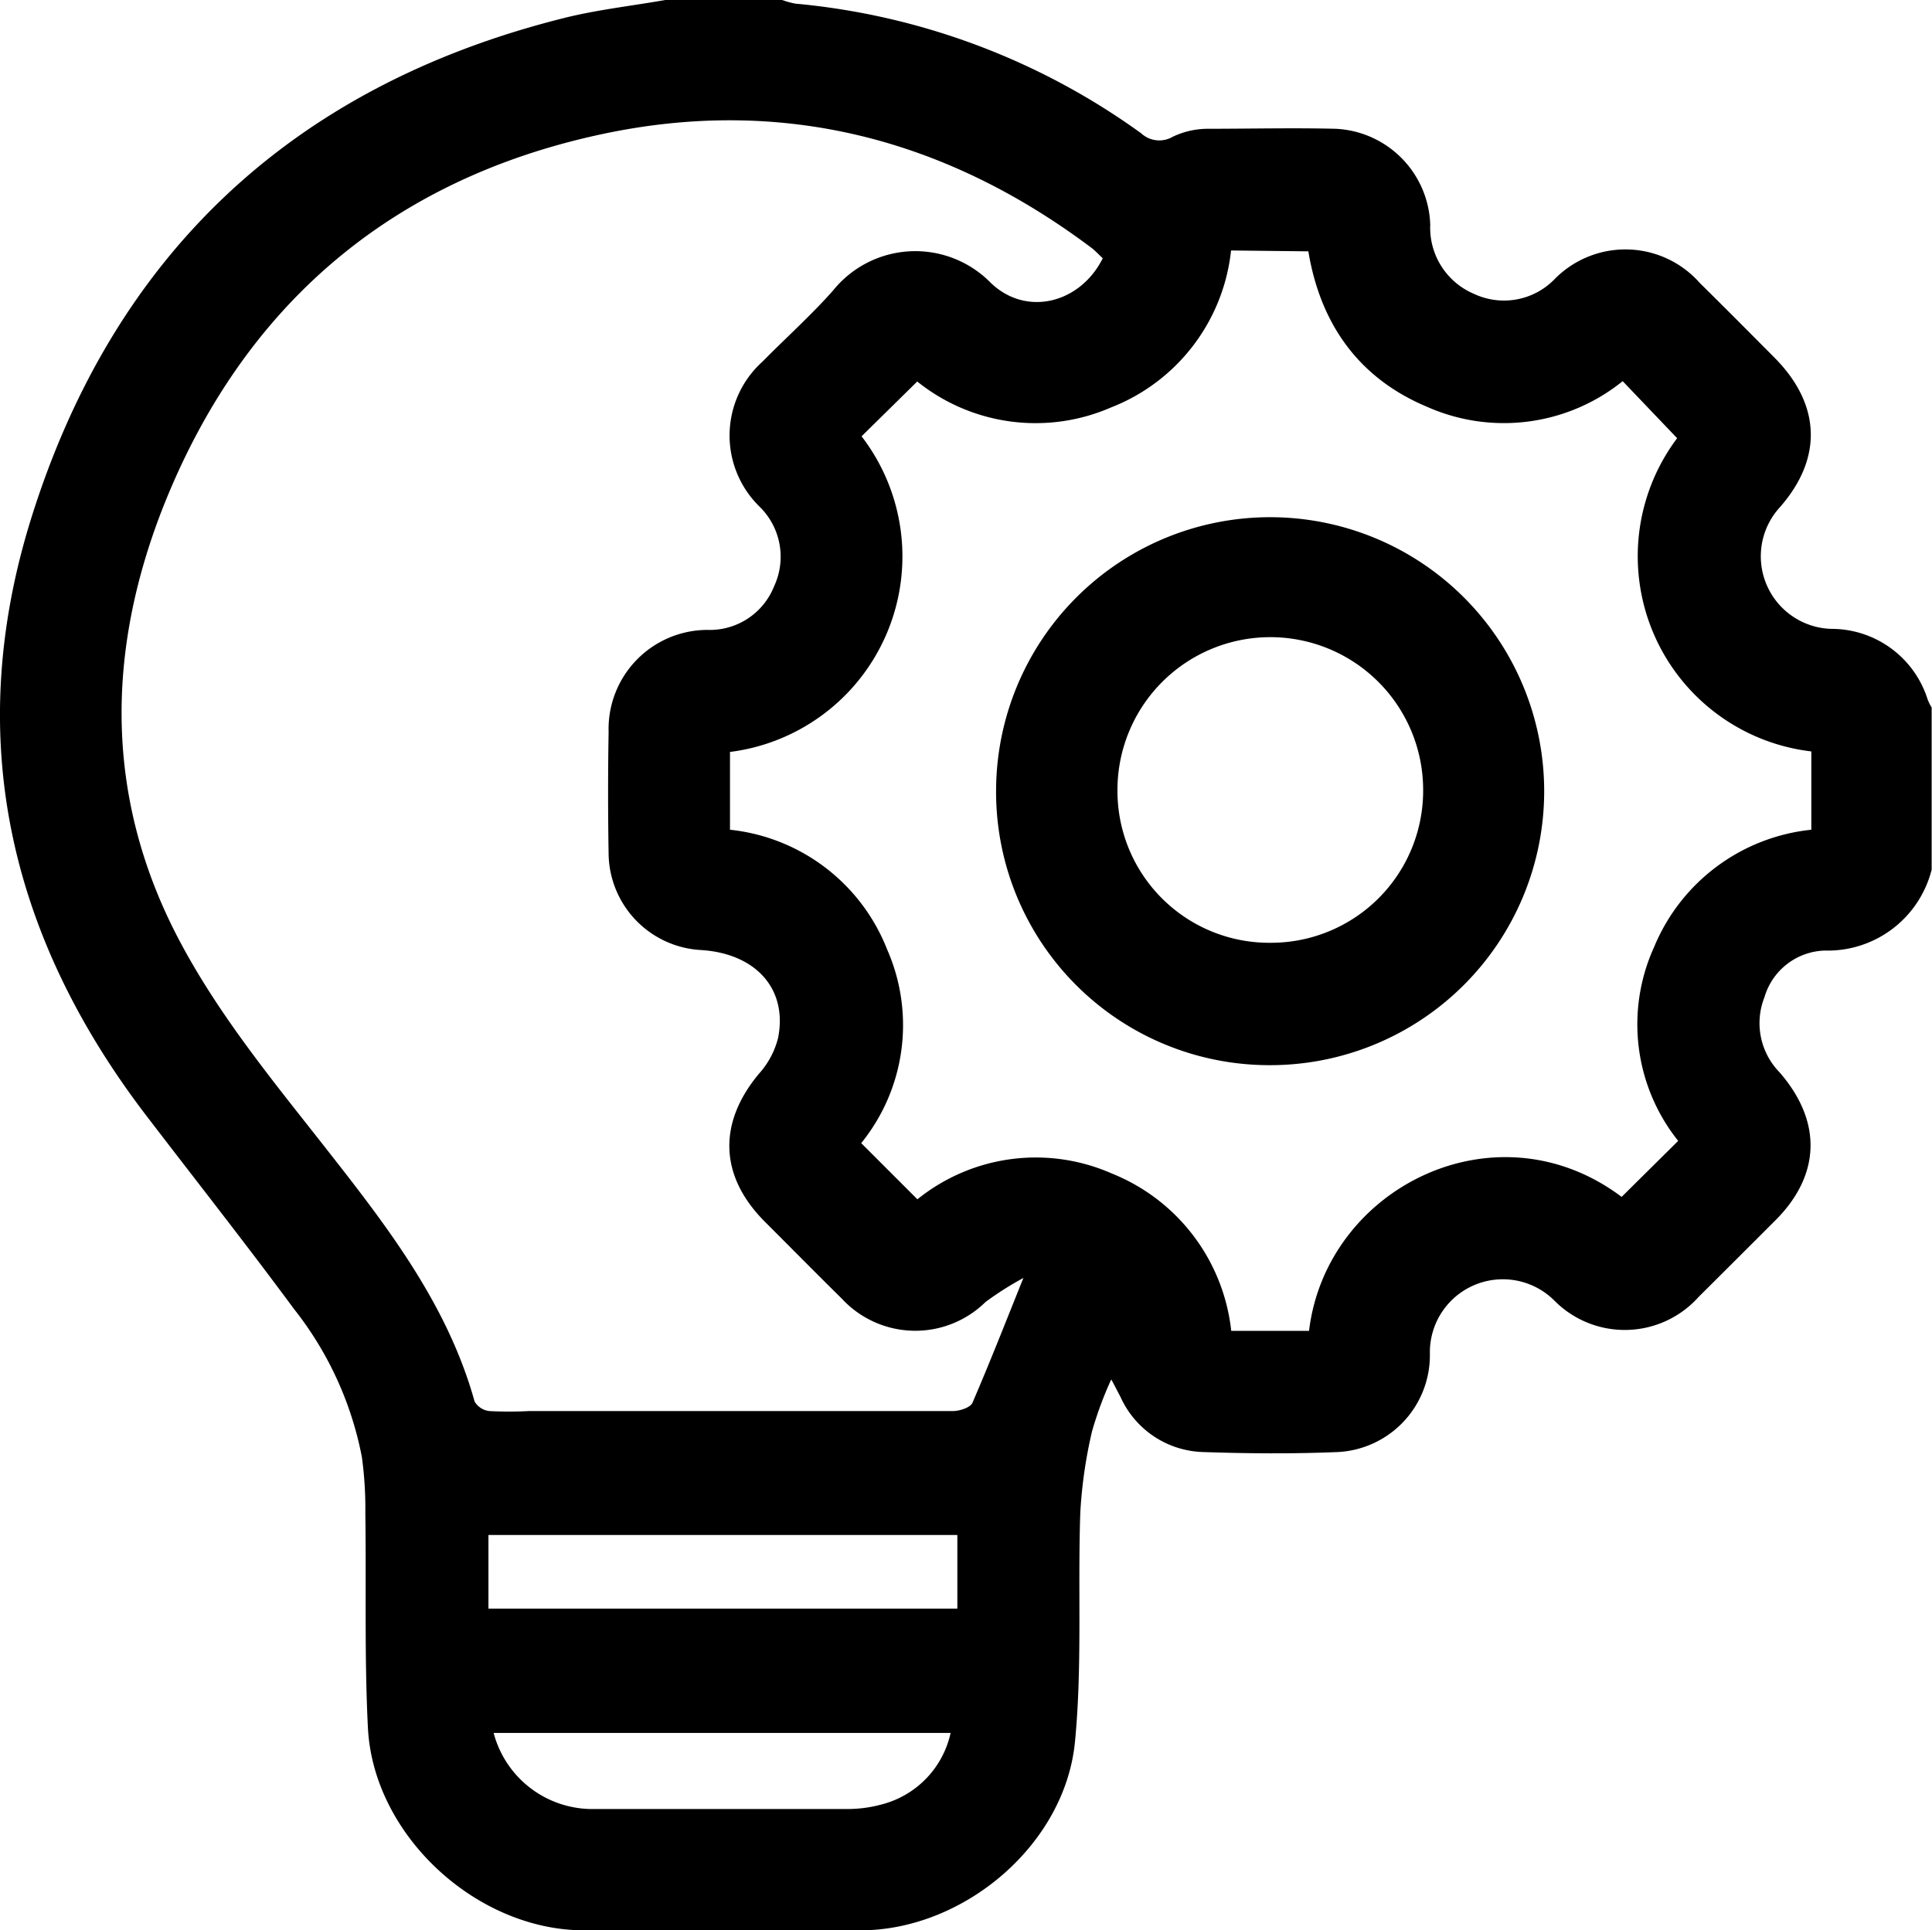 <svg xmlns="http://www.w3.org/2000/svg" viewBox="0 0 111.74 111.66"><g id="Capa_2" data-name="Capa 2"><g id="Capa_1-2" data-name="Capa 1"><path d="M38.48,0h6.76A4.77,4.77,0,0,0,46,.21a40.43,40.43,0,0,1,20,7.5,1.54,1.54,0,0,0,1.83.2,4.72,4.72,0,0,1,2-.46c2.47,0,4.94-.06,7.41,0A5.74,5.74,0,0,1,82.72,13,4.15,4.15,0,0,0,85.25,17a4.08,4.08,0,0,0,4.7-.89,5.74,5.74,0,0,1,8.37.27c1.45,1.43,2.88,2.87,4.31,4.31,2.7,2.72,2.8,5.85.28,8.69a4.2,4.2,0,0,0,3,7,5.83,5.83,0,0,1,5.58,4.09,2.82,2.82,0,0,0,.23.46v9.38a6.2,6.2,0,0,1-6.19,4.68,3.75,3.75,0,0,0-3.48,2.7,4.07,4.07,0,0,0,.87,4.34c2.47,2.84,2.38,5.92-.2,8.53-1.49,1.49-3,3-4.48,4.47a5.73,5.73,0,0,1-8.37.18,4.22,4.22,0,0,0-7.17,3.12A5.61,5.61,0,0,1,77.39,84c-2.61.11-5.23.09-7.84,0A5.41,5.41,0,0,1,64.8,80.8c-.16-.29-.3-.59-.53-1a21.24,21.24,0,0,0-1.11,3,27,27,0,0,0-.68,4.72c-.15,4.42.12,8.88-.31,13.27-.59,5.93-6.4,10.84-12.34,10.88-5.38,0-10.76,0-16.14,0-6.2-.06-12.09-5.53-12.41-11.7-.21-4.13-.09-8.28-.15-12.42a22.13,22.13,0,0,0-.2-3.26A19.85,19.85,0,0,0,17,75.72c-2.82-3.82-5.77-7.56-8.66-11.34C.47,54-2.11,42.54,1.8,30,6.58,14.7,16.93,5,32.51,1.07,34.46.57,36.49.35,38.48,0Zm25.3,14.94c-.2-.18-.39-.39-.61-.57C54.71,8,45.22,5.55,34.86,7.75,22.58,10.36,14,17.73,9.4,29.42c-3.23,8.28-3.35,16.63.85,24.75,2.29,4.41,5.43,8.23,8.48,12.11,3.56,4.54,7.13,9.09,8.72,14.8a1.14,1.14,0,0,0,.85.55,21.87,21.87,0,0,0,2.29,0c8.17,0,16.35,0,24.52,0,.39,0,1-.2,1.13-.47,1-2.32,1.92-4.67,2.95-7.23A18.43,18.43,0,0,0,57,75.32a5.79,5.79,0,0,1-8.31-.19c-1.5-1.48-3-3-4.47-4.47-2.62-2.64-2.7-5.7-.32-8.55A4.84,4.84,0,0,0,45,60.05c.57-2.83-1.28-4.89-4.45-5.09a5.65,5.65,0,0,1-5.35-5.55q-.06-3.54,0-7.08a5.73,5.73,0,0,1,5.72-5.89,4,4,0,0,0,3.85-2.52,4.05,4.05,0,0,0-.85-4.62,5.75,5.75,0,0,1,.18-8.38c1.35-1.37,2.79-2.66,4.07-4.1a6.11,6.11,0,0,1,9.13-.46C59.35,18.34,62.47,17.56,63.78,14.94Zm7.42-.45a11,11,0,0,1-6.94,9.08,10.93,10.93,0,0,1-11.21-1.5l-3.22,3.17A11.4,11.4,0,0,1,42.22,43.5V48a11,11,0,0,1,9.09,6.93,10.85,10.85,0,0,1-1.5,11.2l3.25,3.25a10.9,10.9,0,0,1,11.25-1.49,11.1,11.1,0,0,1,6.9,9.1h4.5c1-8.3,10.83-13.2,18.08-7.75L97.06,66a10.8,10.8,0,0,1-1.39-11.22A11.07,11.07,0,0,1,104.76,48V44c0-.18,0-.36,0-.53A11.37,11.37,0,0,1,97,25.35l-3.15-3.3a10.94,10.94,0,0,1-11.3,1.49c-4-1.67-6.19-4.84-6.88-9ZM28.25,93.06H55.37V88.8H28.25Zm.3,7.19a5.91,5.91,0,0,0,5.91,4.4c4.9,0,9.8,0,14.7,0a7.47,7.47,0,0,0,1.82-.26,5.48,5.48,0,0,0,4-4.14Z"></path><path d="M57.61,45.72a15.85,15.85,0,1,1,15.82,15.9A15.81,15.81,0,0,1,57.61,45.72ZM73.5,54.54a8.8,8.8,0,0,0,8.81-8.87,8.84,8.84,0,0,0-17.68.06A8.78,8.78,0,0,0,73.5,54.54Z"></path></g></g></svg>